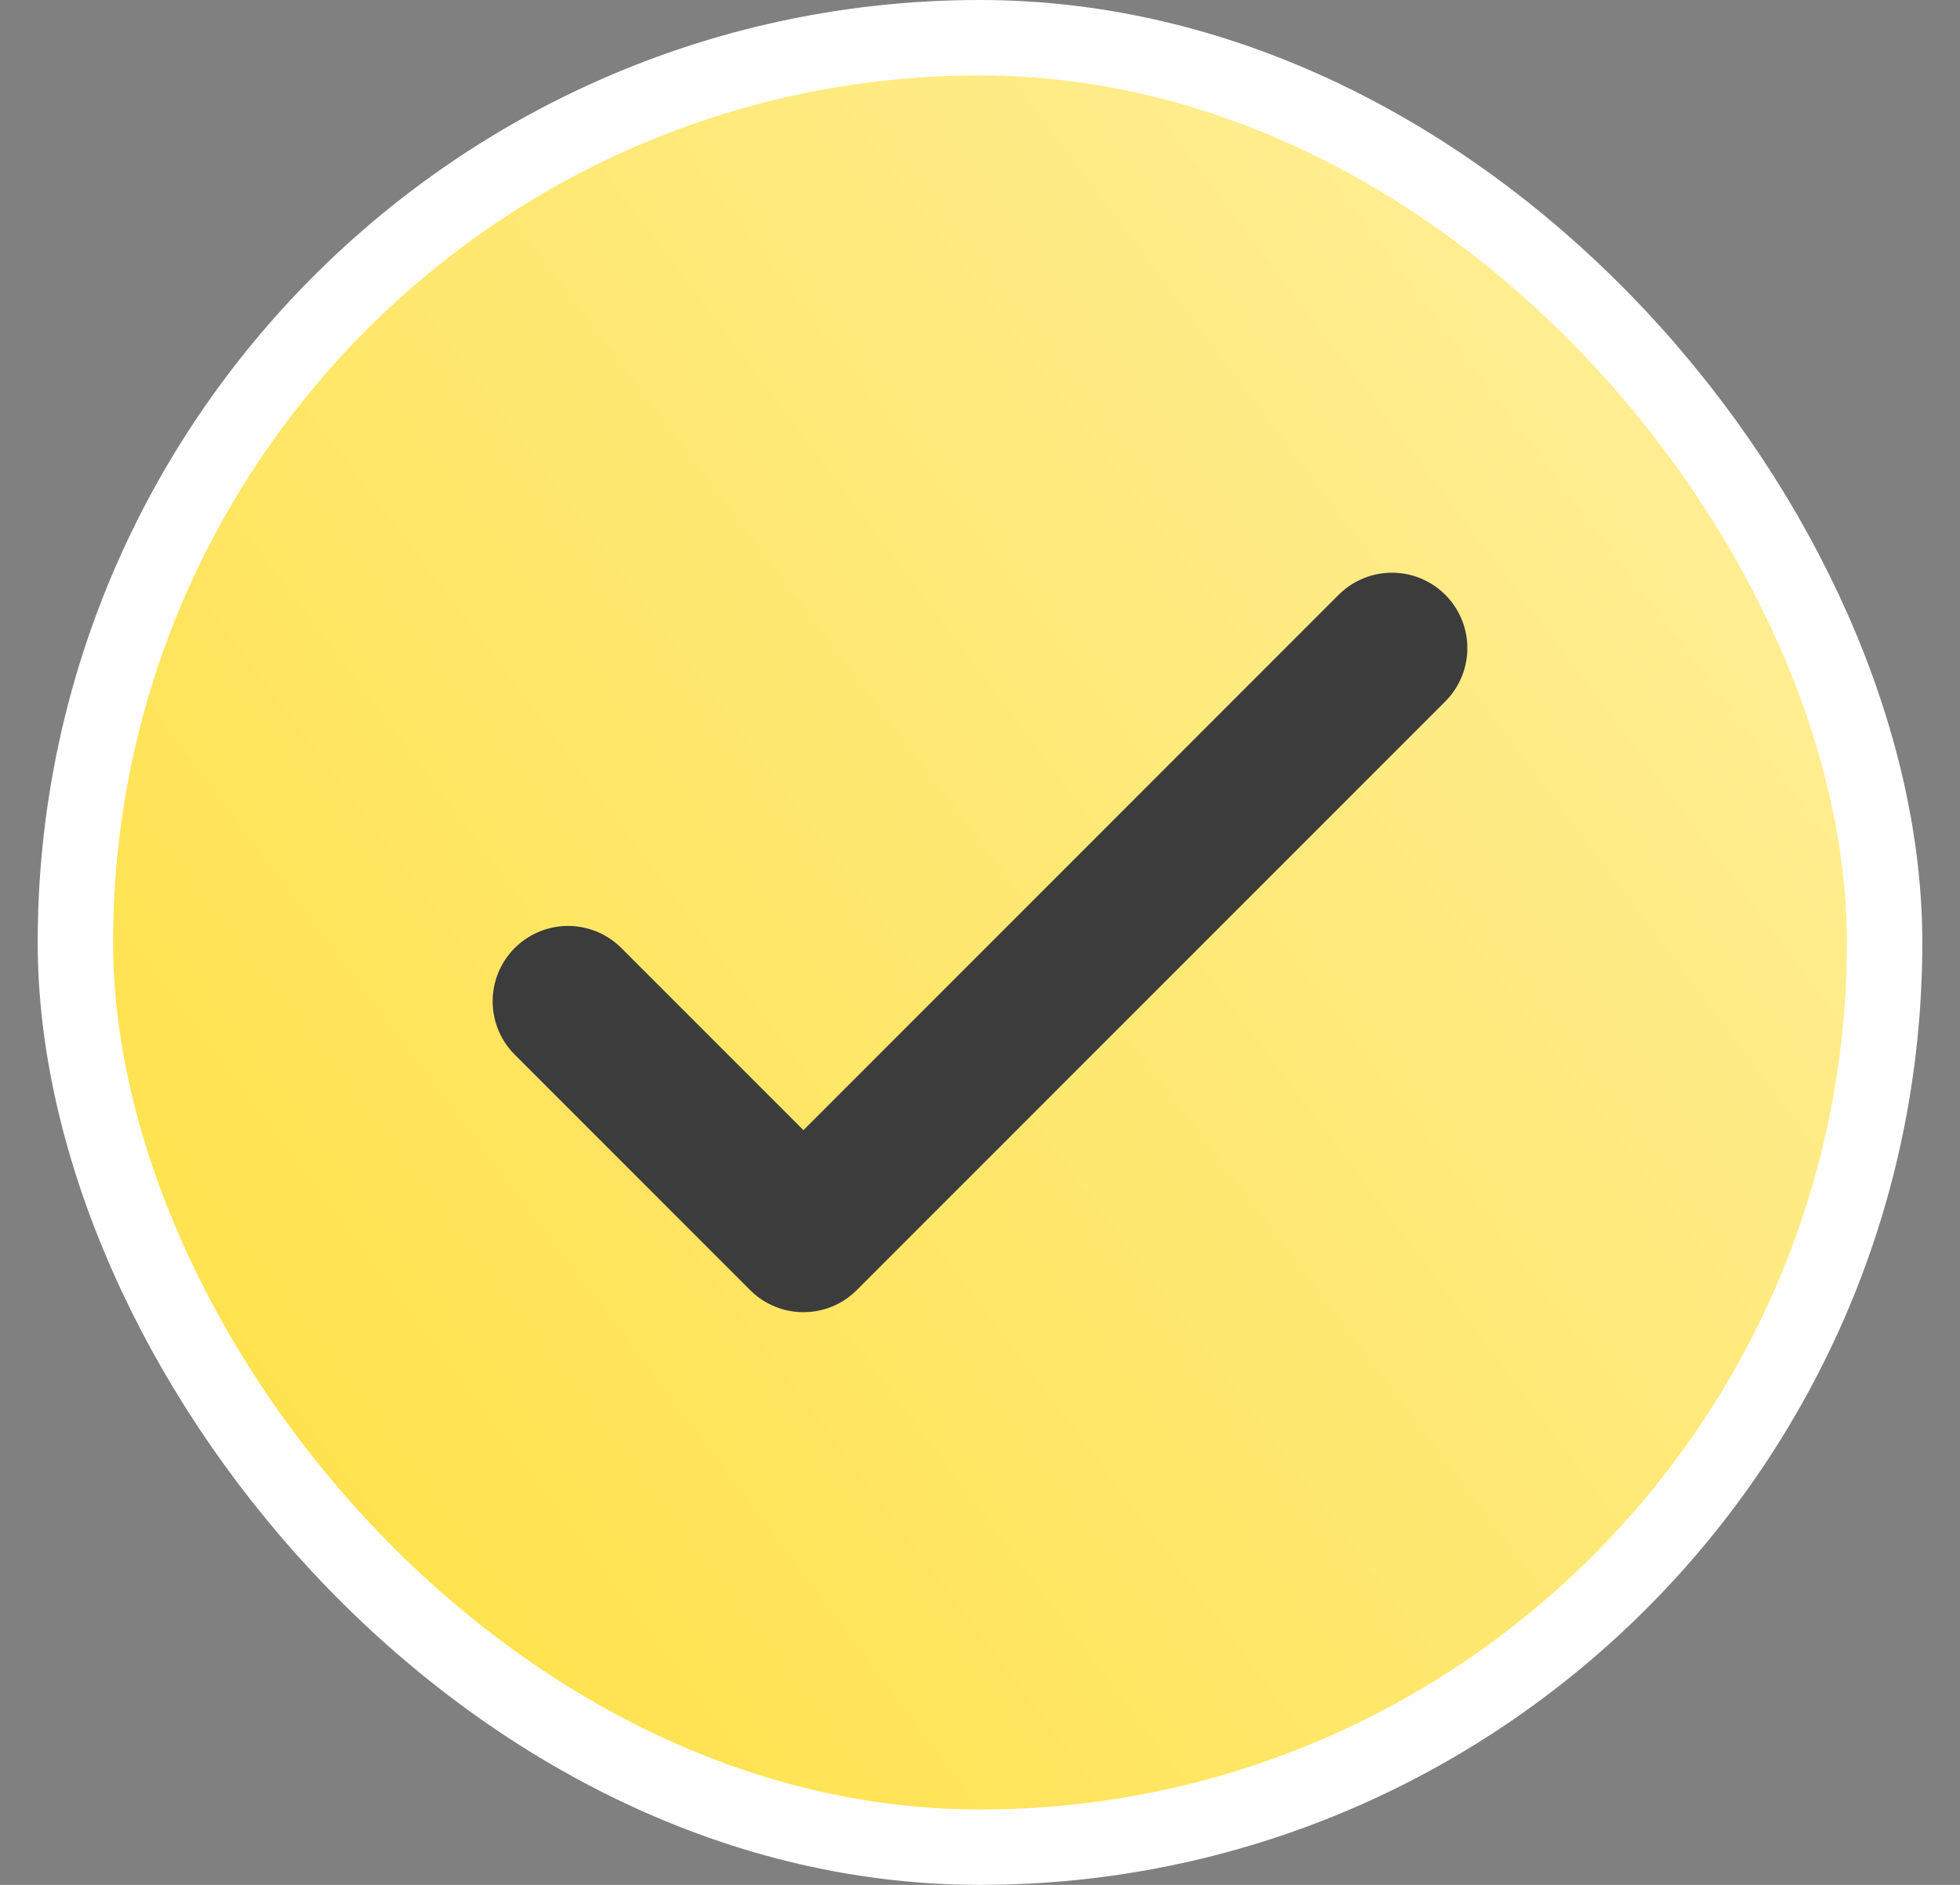 <svg width="26" height="25" viewBox="0 0 26 25" fill="none" xmlns="http://www.w3.org/2000/svg">
<rect x="0" y="0" width="26" height="25" fill="#808080" stroke="none"/>
<rect x="1" y="0.5" width="24" height="24" rx="12" fill="url(#paint0_linear_1332_3250)"/>
<path d="M7.535 13.281L10.658 16.404L18.465 8.596" stroke="#3C3C3C" stroke-width="2" stroke-linecap="round" stroke-linejoin="round"/>
<rect x="1" y="0.5" width="24" height="24" rx="12" stroke="white"/>
<defs>
<linearGradient id="paint0_linear_1332_3250" x1="24.454" y1="3.889" x2="1.801" y2="20.924" gradientUnits="userSpaceOnUse">
<stop stop-color="#FFEF9B"/>
<stop offset="1" stop-color="#FFE146"/>
</linearGradient>
</defs>
</svg>
